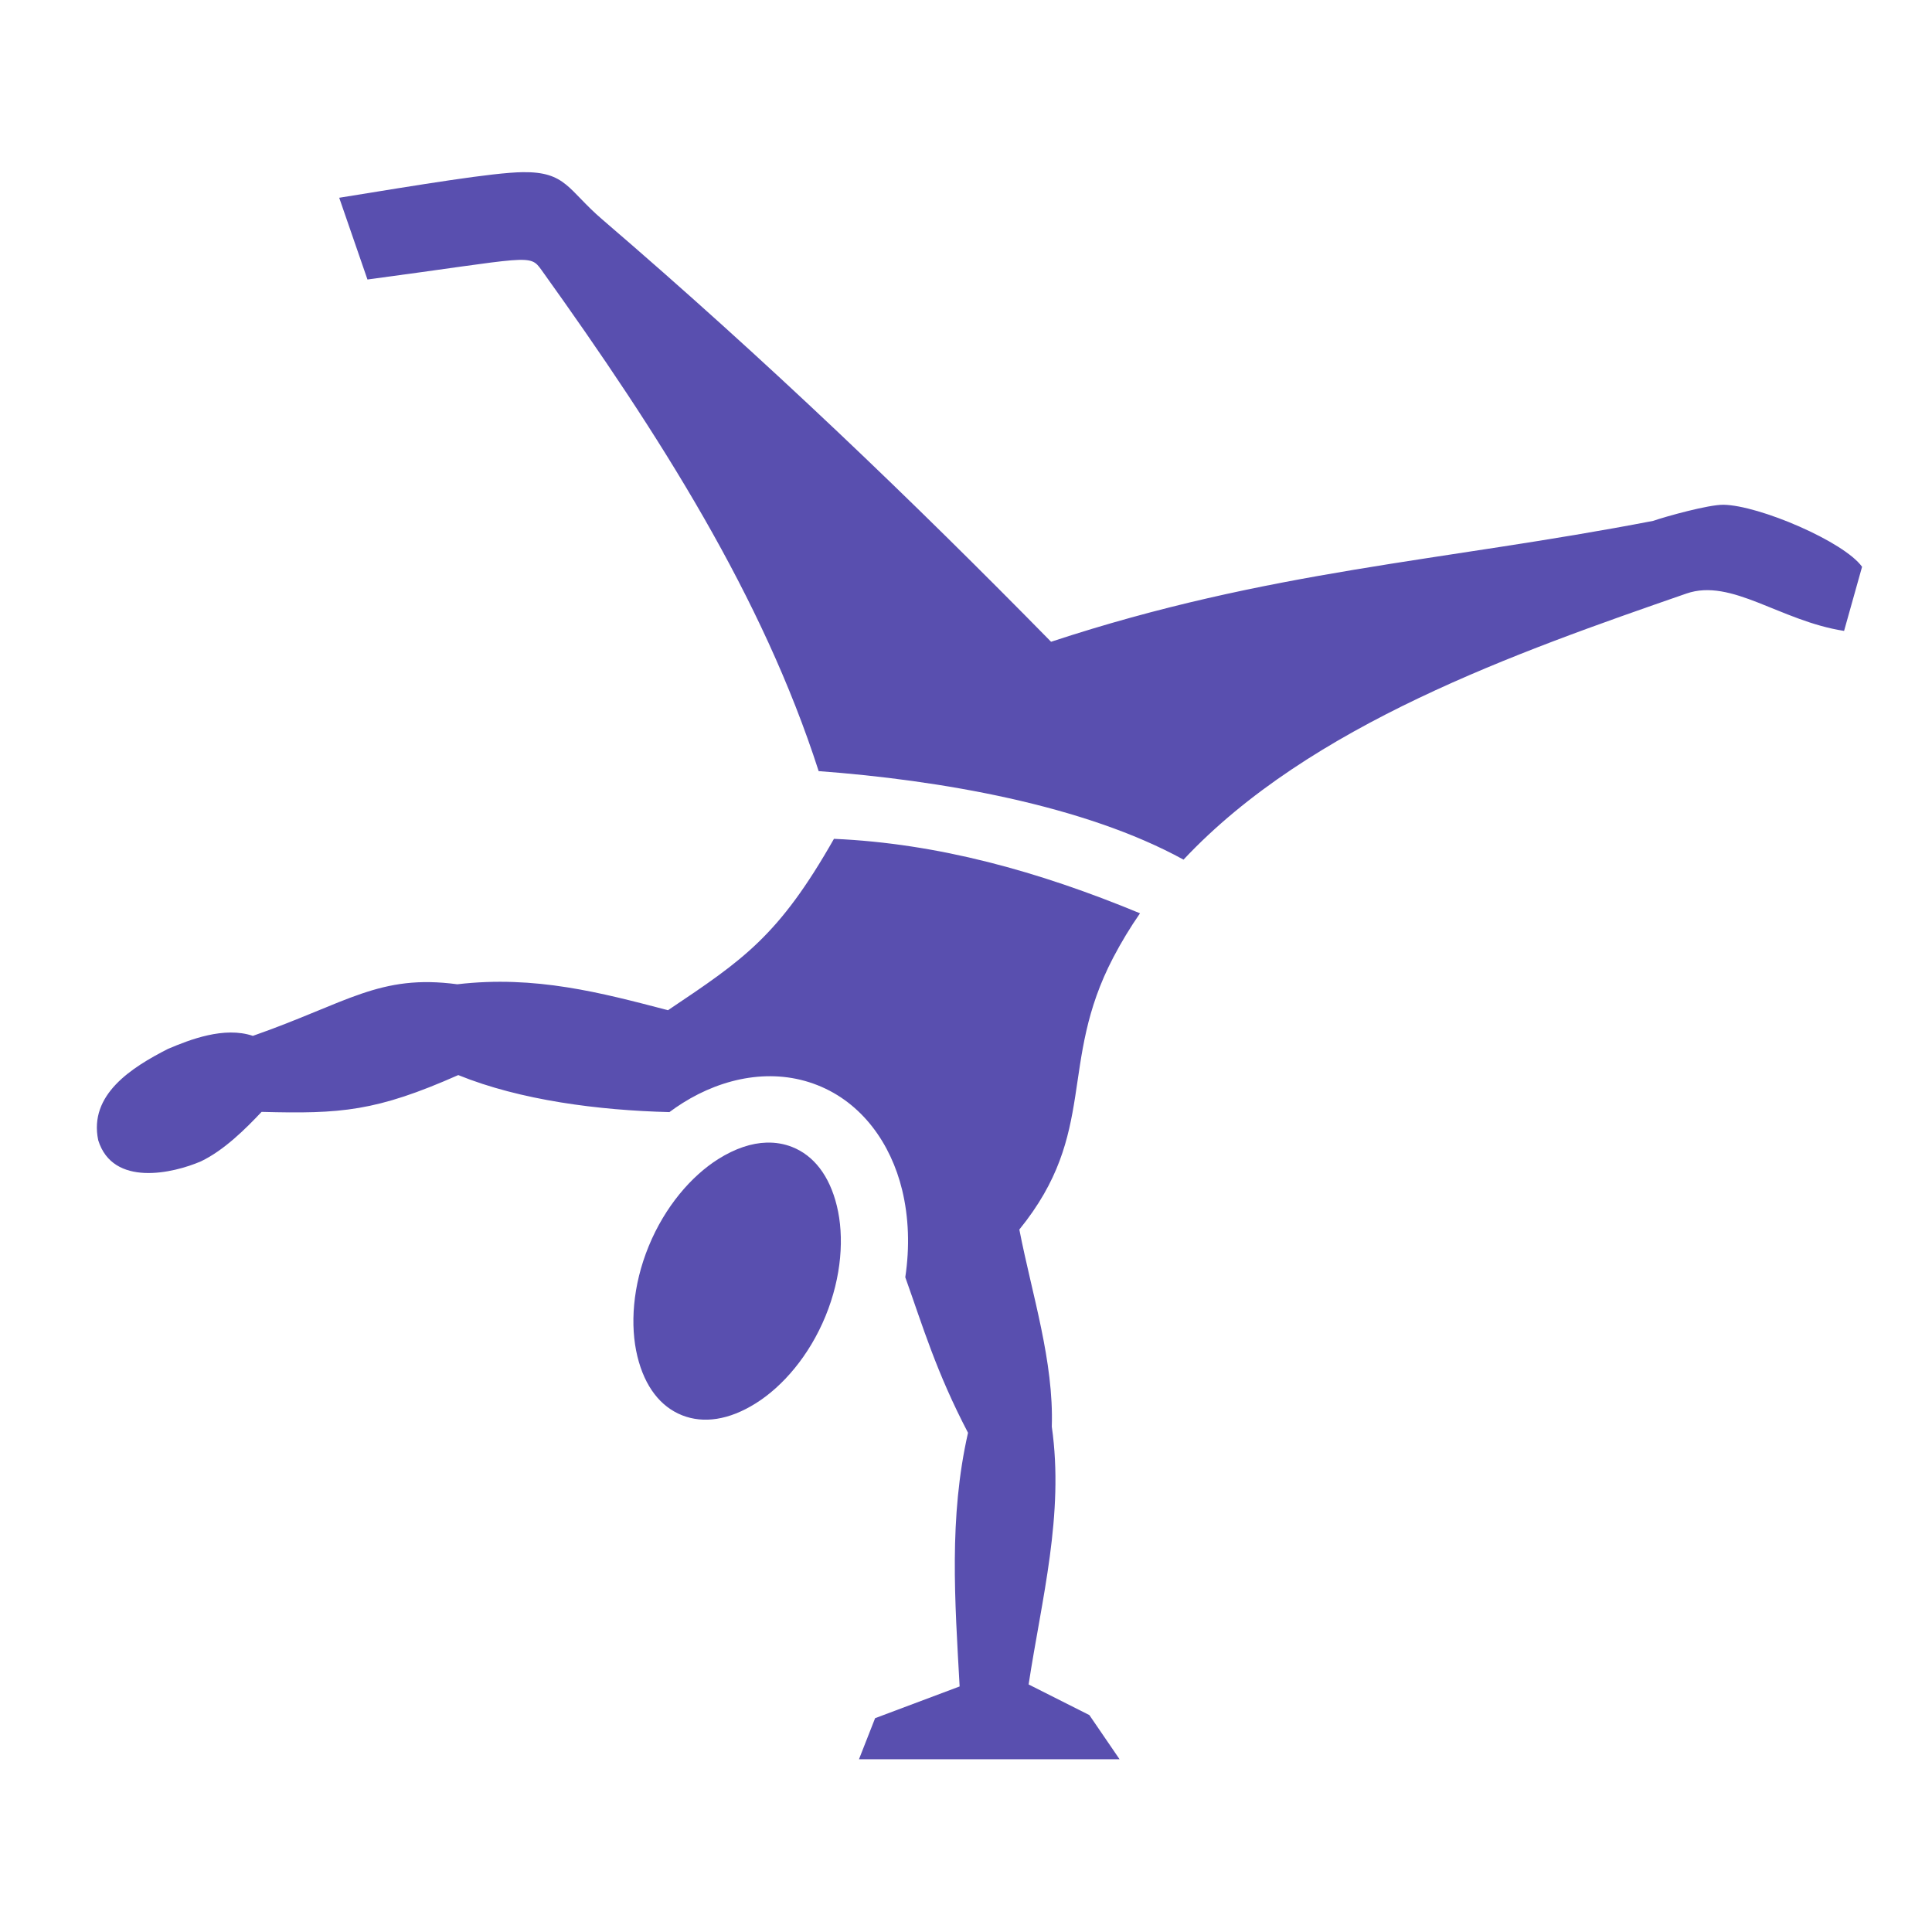 <svg width="61" height="61" viewBox="0 0 61 61" fill="none" xmlns="http://www.w3.org/2000/svg">
<path d="M16.502 5.436C15.561 5.449 13.292 5.826 10.71 6.244L11.602 8.825C16.751 8.137 16.72 7.999 17.096 8.524C20.863 13.779 24.081 18.854 25.848 24.347C29.668 24.629 34.23 25.418 37.368 27.142C41.362 22.884 47.877 20.602 53.247 18.74C54.672 18.246 56.205 19.607 58.224 19.92L58.792 17.896C58.221 17.098 55.533 15.953 54.416 15.937C53.944 15.931 52.6 16.306 52.194 16.446C45.516 17.735 40.08 17.991 33.186 20.263C28.823 15.82 24.256 11.426 19.014 6.927C17.931 5.998 17.878 5.418 16.502 5.436ZM26.331 26.485C24.587 29.553 23.48 30.294 21.09 31.896C18.991 31.347 16.897 30.788 14.439 31.077C11.976 30.748 10.972 31.66 7.984 32.706C7.078 32.401 5.996 32.823 5.3 33.119C4.157 33.703 2.799 34.559 3.101 36.001C3.564 37.49 5.471 37.044 6.342 36.669C7.074 36.32 7.755 35.641 8.259 35.106C10.764 35.173 11.877 35.091 14.469 33.944C16.431 34.741 18.912 35.058 21.136 35.113C21.273 35.011 21.414 34.914 21.559 34.823C22.845 34.014 24.405 33.705 25.814 34.264C27.223 34.822 28.128 36.109 28.483 37.568C28.692 38.43 28.727 39.367 28.583 40.327C29.14 41.888 29.563 43.323 30.564 45.238C29.956 47.908 30.149 50.545 30.299 53.247L27.63 54.249L27.121 55.546H35.349L34.395 54.151L32.477 53.184C32.888 50.487 33.605 47.822 33.209 45.045C33.274 42.971 32.589 40.896 32.184 38.821C34.681 35.746 33.4 33.578 35.149 30.233C35.402 29.75 35.684 29.284 35.994 28.836C32.788 27.508 29.61 26.629 26.331 26.485ZM24.204 36.076C23.729 36.09 23.215 36.259 22.681 36.594C21.829 37.13 20.996 38.095 20.483 39.344C19.97 40.593 19.889 41.855 20.124 42.823C20.359 43.79 20.861 44.418 21.535 44.685C22.208 44.952 23.012 44.842 23.865 44.306C24.718 43.77 25.551 42.805 26.064 41.556C26.577 40.307 26.659 39.045 26.423 38.077C26.188 37.11 25.686 36.482 25.013 36.215C24.76 36.115 24.489 36.068 24.204 36.076H24.204Z" fill="#594FAF"/>
</svg>
